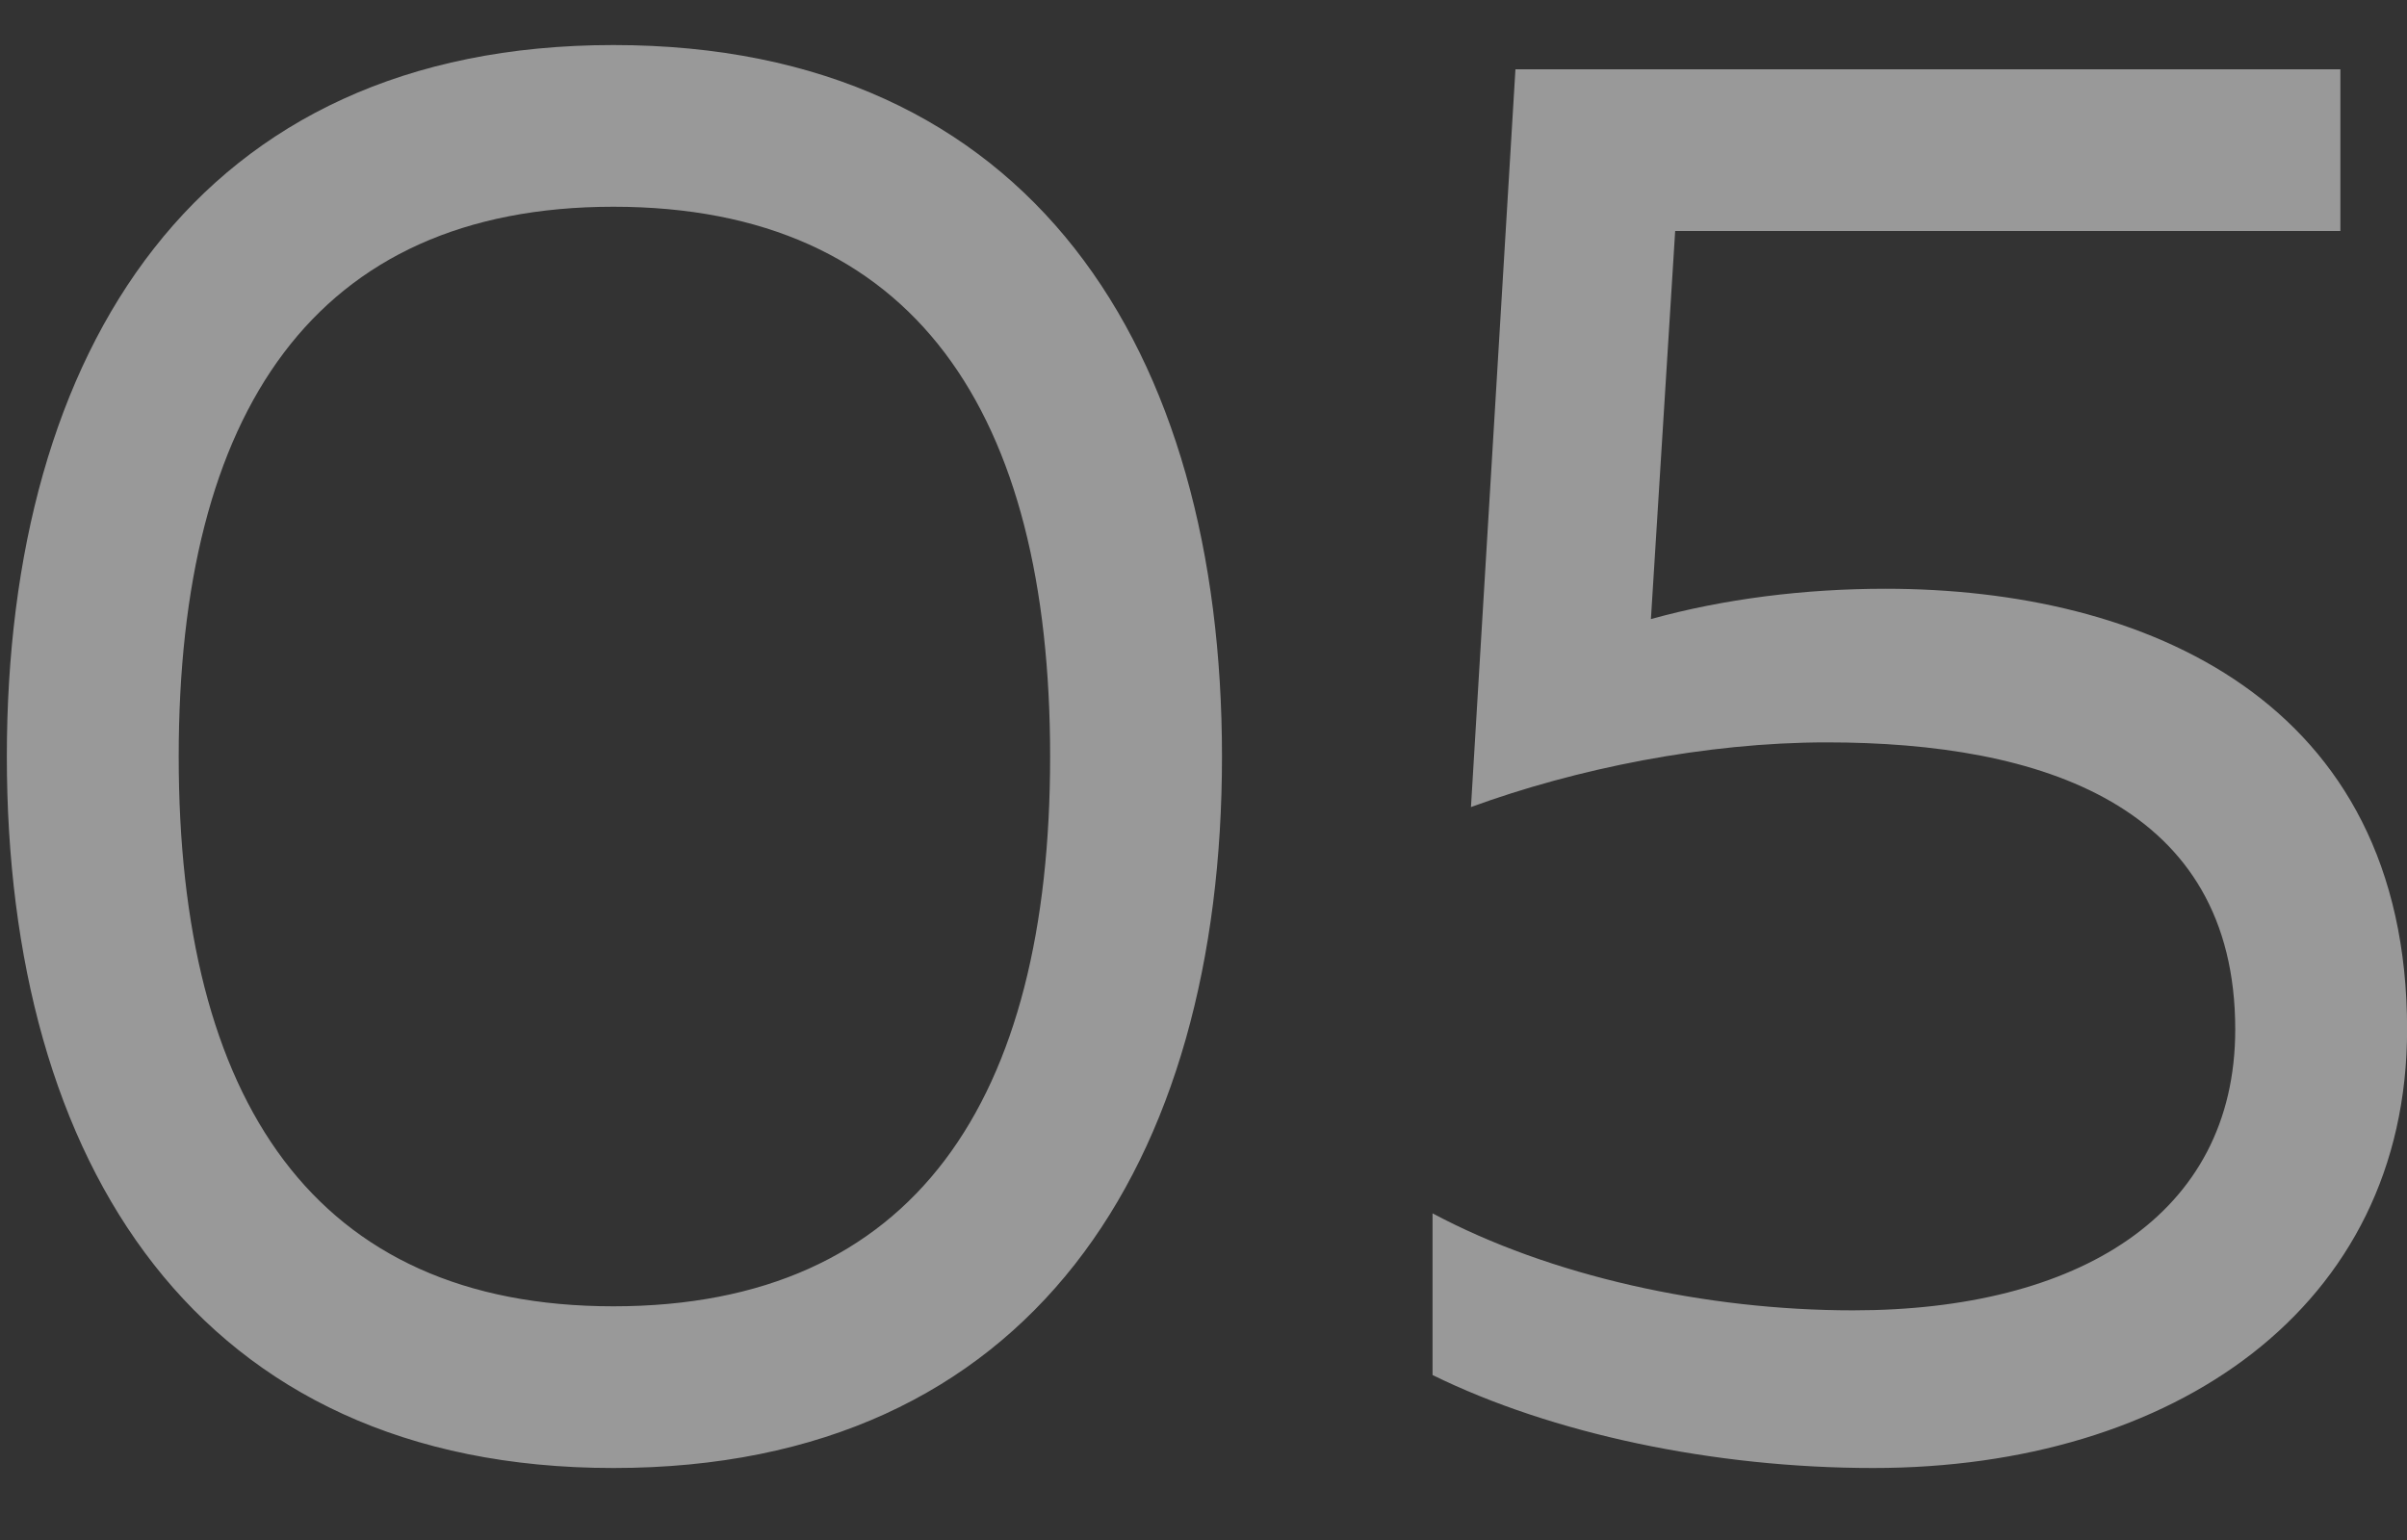 <?xml version="1.0" encoding="UTF-8"?> <svg xmlns="http://www.w3.org/2000/svg" width="25" height="16" viewBox="0 0 25 16" fill="none"><rect x="0" y="0" width="25" height="16" fill="#333333" stroke="none"/> <path d="M0.071 7.86C0.071 12.081 2.045 15.252 6.371 15.252C10.718 15.252 12.692 12.081 12.692 7.86C12.692 3.639 10.718 0.468 6.371 0.468C2.045 0.468 0.071 3.639 0.071 7.86ZM10.907 7.86C10.907 11.43 9.5 13.572 6.371 13.572C3.263 13.572 1.856 11.43 1.856 7.86C1.856 4.29 3.263 2.148 6.371 2.148C9.5 2.148 10.907 4.29 10.907 7.86ZM15.74 0.72L15.278 8.385C16.37 7.986 17.714 7.713 18.974 7.713C21.2 7.713 23.216 8.364 23.216 10.695C23.216 12.627 21.578 13.614 19.247 13.614C17.714 13.614 16.097 13.257 14.879 12.606V14.286C16.118 14.895 17.798 15.252 19.457 15.252C22.565 15.252 25.001 13.593 25.001 10.695C25.001 7.272 22.271 6.117 19.583 6.117C18.743 6.117 17.903 6.222 17.147 6.432L17.399 2.4H24.308V0.72H15.74Z" fill="white" fill-opacity="0.5"></path> </svg> 
